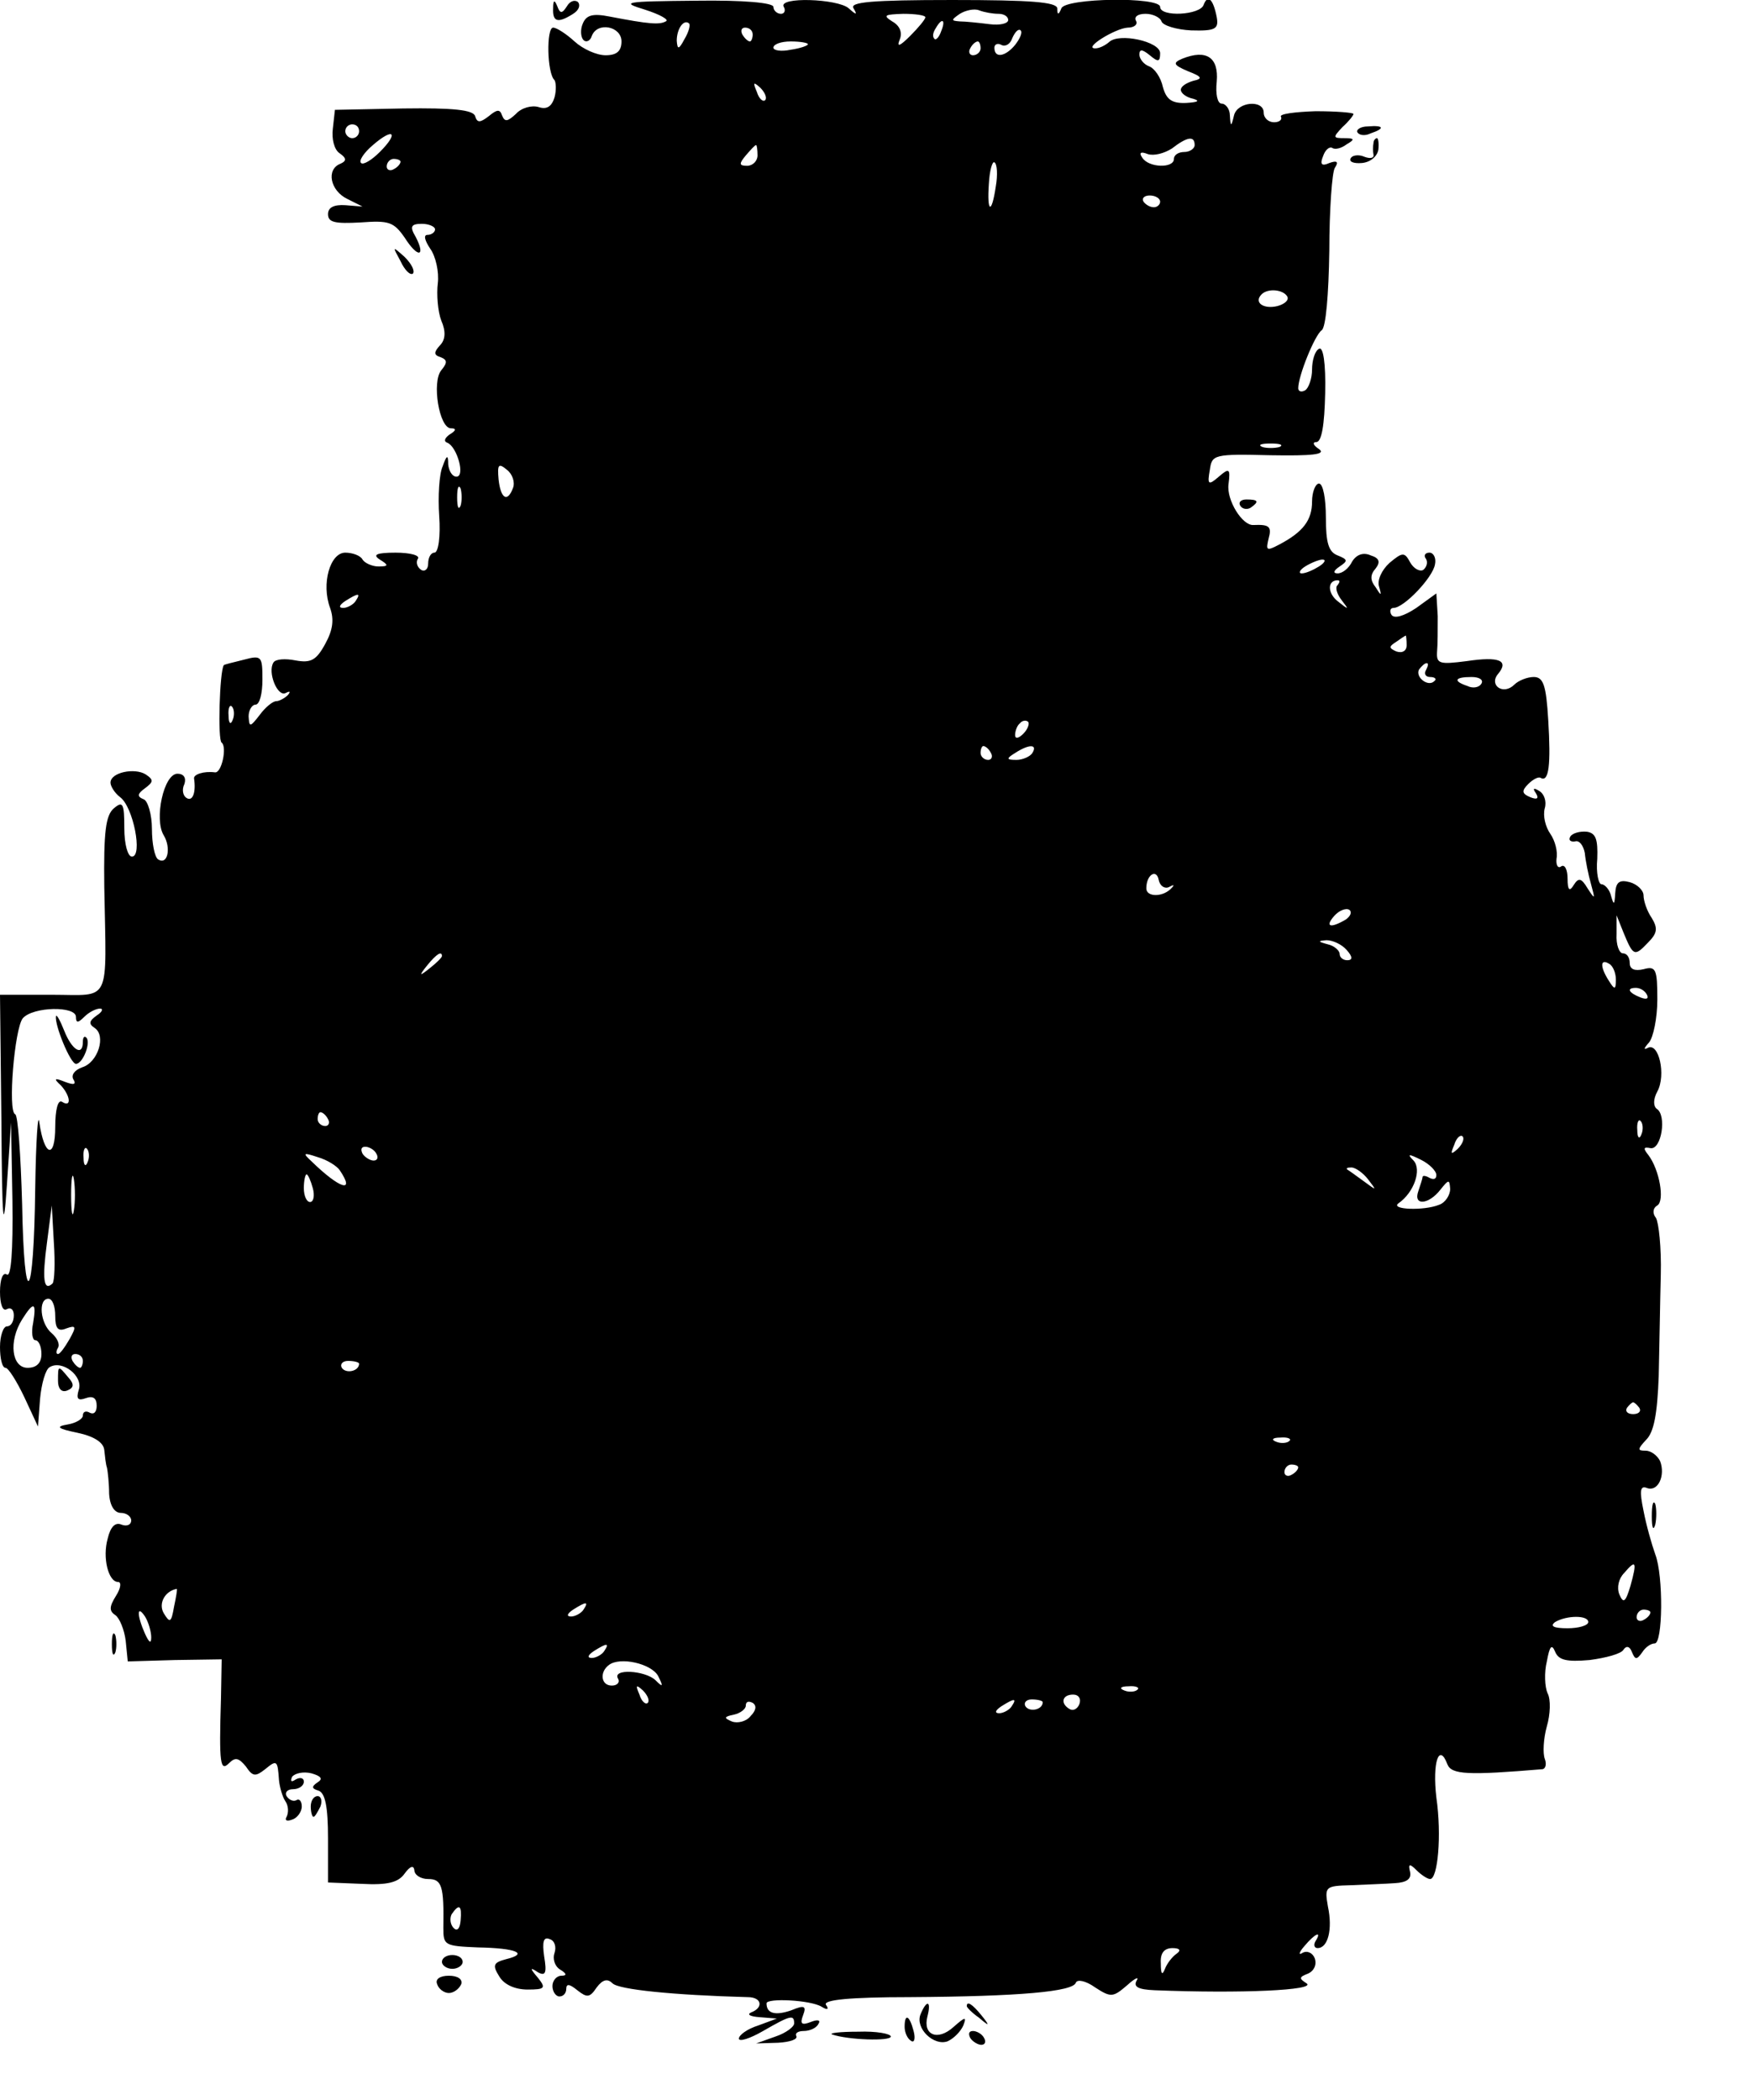 <?xml version="1.0" standalone="no"?>
<!DOCTYPE svg PUBLIC "-//W3C//DTD SVG 20010904//EN"
 "http://www.w3.org/TR/2001/REC-SVG-20010904/DTD/svg10.dtd">
<svg version="1.0" xmlns="http://www.w3.org/2000/svg"
 width="254pt" height="304pt" viewBox="0 0 254 304"
 preserveAspectRatio="xMidYMid meet">
<g transform="translate(0,304) scale(0.1,-0.1)"
fill="#000000" stroke="none">
<path d="M801 3028 c-1 -20 7 -22 29 -8 8 5 11 12 7 17 -5 4 -12 1 -16 -6 -7
-11 -10 -11 -14 0 -4 10 -6 9 -6 -3z"/>
<path d="M934 3026 c22 -7 36 -15 30 -17 -9 -5 -24 -4 -81 7 -25 5 -34 2 -39
-10 -4 -9 -3 -20 1 -24 4 -4 10 -1 12 6 8 21 43 14 43 -8 0 -14 -7 -20 -23
-20 -13 0 -33 9 -45 20 -12 11 -26 20 -31 20 -10 0 -9 -66 2 -76 2 -3 3 -14 0
-25 -4 -13 -11 -18 -23 -14 -10 3 -25 -1 -33 -10 -12 -11 -16 -12 -20 -2 -3 9
-7 9 -19 -1 -13 -10 -17 -10 -20 0 -3 9 -32 12 -104 11 l-99 -2 -3 -27 c-2
-15 2 -31 10 -36 10 -7 10 -11 1 -15 -21 -8 -15 -39 10 -51 l22 -11 -25 2
c-16 1 -25 -3 -25 -13 0 -12 10 -14 47 -12 41 3 48 1 64 -22 19 -30 31 -28 16
1 -9 15 -7 19 9 19 10 0 19 -4 19 -8 0 -4 -5 -8 -11 -8 -6 0 -4 -8 4 -20 8
-11 13 -34 11 -50 -2 -16 0 -41 5 -54 7 -16 6 -28 -2 -36 -9 -10 -9 -14 1 -17
10 -4 10 -8 1 -19 -14 -17 -3 -84 14 -84 8 0 8 -3 -2 -9 -7 -5 -9 -10 -3 -12
14 -6 26 -49 13 -49 -6 0 -11 8 -12 18 0 14 -2 14 -8 -3 -5 -11 -7 -44 -5 -72
2 -29 -1 -53 -7 -53 -5 0 -9 -7 -9 -16 0 -8 -5 -12 -10 -9 -6 4 -8 11 -5 16 4
5 -11 9 -32 9 -28 0 -34 -3 -23 -10 13 -8 13 -10 -2 -10 -9 0 -20 5 -23 10 -3
6 -15 10 -25 10 -22 0 -35 -45 -22 -80 6 -17 4 -32 -7 -52 -13 -24 -21 -28
-43 -24 -15 3 -29 2 -32 -3 -9 -14 6 -51 18 -44 6 3 7 2 3 -3 -5 -5 -13 -9
-17 -9 -5 0 -16 -9 -24 -20 -14 -18 -15 -18 -16 -2 0 9 5 17 10 17 6 0 10 16
10 36 0 34 -1 36 -27 29 -16 -4 -29 -7 -29 -8 -6 -9 -9 -109 -3 -112 8 -6 0
-45 -10 -43 -16 2 -31 -3 -30 -9 3 -20 -2 -34 -11 -28 -5 3 -7 12 -3 20 3 9
-1 15 -10 15 -20 0 -34 -66 -20 -89 11 -18 6 -44 -8 -35 -5 3 -9 23 -9 44 0
21 -6 41 -12 43 -10 4 -9 8 2 16 12 9 13 12 1 20 -16 10 -51 3 -51 -12 0 -5 6
-15 14 -21 19 -14 33 -86 17 -86 -6 0 -11 18 -11 41 0 36 -2 40 -15 29 -12
-10 -15 -34 -14 -114 3 -172 11 -156 -76 -156 l-75 0 2 -182 c1 -150 3 -167 8
-93 l6 90 2 -113 c1 -73 -2 -111 -8 -107 -6 4 -10 -7 -10 -25 0 -18 4 -29 10
-25 6 3 10 -1 10 -9 0 -9 -4 -16 -10 -16 -5 0 -10 -13 -10 -30 0 -16 3 -30 8
-30 4 0 16 -19 27 -42 l20 -43 3 40 c2 22 8 43 14 46 18 11 49 -13 42 -33 -4
-13 -1 -16 10 -12 11 4 16 0 16 -11 0 -9 -4 -13 -10 -10 -5 3 -10 2 -10 -4 0
-5 -10 -11 -22 -13 -18 -3 -15 -6 14 -12 24 -5 38 -14 39 -25 1 -9 2 -20 4
-26 1 -5 3 -22 3 -37 1 -18 8 -28 17 -28 8 0 15 -5 15 -11 0 -6 -6 -9 -14 -6
-9 4 -16 -3 -20 -20 -8 -28 1 -63 15 -63 5 0 4 -9 -3 -20 -10 -16 -10 -22 -1
-28 6 -4 13 -21 15 -37 l3 -30 68 2 68 1 -1 -56 c-3 -97 -1 -107 12 -94 9 9
14 7 24 -5 10 -15 14 -15 28 -4 17 14 18 13 20 -16 1 -10 5 -24 9 -30 5 -7 5
-17 2 -23 -3 -5 0 -7 8 -4 7 2 14 11 14 19 0 8 -4 12 -8 9 -4 -2 -10 0 -14 6
-3 5 1 10 9 10 9 0 16 5 16 11 0 5 -5 7 -12 3 -6 -4 -8 -3 -5 4 4 5 16 8 28 5
14 -4 17 -8 9 -13 -9 -6 -9 -9 1 -12 10 -3 14 -24 14 -69 l0 -64 49 -2 c37 -2
53 2 62 15 8 11 13 12 14 5 0 -7 9 -13 20 -13 20 0 23 -10 22 -71 0 -25 2 -26
50 -28 56 -1 74 -9 41 -17 -19 -5 -20 -9 -10 -25 7 -12 23 -19 41 -19 25 0 27
2 15 17 -12 14 -12 16 0 8 11 -6 13 -1 9 23 -3 21 -1 29 8 25 7 -2 10 -11 7
-20 -3 -8 0 -19 8 -24 10 -6 10 -9 2 -9 -7 0 -13 -7 -13 -15 0 -8 5 -15 10
-15 6 0 10 5 10 11 0 8 5 7 16 -2 14 -11 18 -11 28 4 9 12 16 13 23 6 9 -9 87
-17 196 -20 20 0 23 -15 5 -22 -7 -3 -2 -6 12 -7 l25 -2 -27 -10 c-16 -5 -28
-14 -28 -19 0 -5 16 0 35 11 40 23 45 24 45 11 0 -5 -12 -14 -27 -19 l-28 -10
32 1 c17 1 29 5 26 10 -2 4 3 7 11 7 8 0 18 4 21 10 4 6 -1 7 -11 3 -13 -5
-16 -3 -11 10 5 13 2 15 -17 7 -23 -8 -36 -5 -36 10 0 8 64 5 80 -5 8 -5 11
-4 6 3 -4 7 34 11 121 11 160 1 237 8 241 21 2 5 14 3 28 -7 23 -15 26 -14 46
3 12 11 18 13 14 7 -5 -9 2 -13 26 -14 125 -5 235 0 220 10 -11 7 -11 9 2 14
9 4 13 13 10 22 -3 8 -11 12 -18 8 -6 -4 -5 1 3 10 15 18 26 23 16 7 -3 -5 -2
-10 3 -10 15 0 22 27 15 60 -5 29 -4 30 33 31 22 1 50 2 64 3 17 1 24 6 22 16
-3 12 -1 13 9 3 7 -7 16 -13 20 -13 11 0 17 63 9 118 -6 51 4 80 16 48 6 -15
30 -16 138 -7 4 1 6 7 3 15 -3 8 -2 29 3 47 5 17 6 39 1 48 -4 9 -5 30 -1 46
4 22 7 26 12 14 5 -12 16 -15 50 -12 23 3 46 9 49 15 4 6 9 5 12 -3 5 -12 7
-12 15 -1 5 8 13 13 18 13 12 -1 13 98 1 129 -5 14 -13 42 -17 63 -6 29 -5 37
5 33 16 -6 27 18 19 39 -4 8 -13 15 -21 15 -12 0 -12 2 1 16 11 11 16 37 18
92 1 42 2 109 3 147 1 39 -3 75 -7 82 -5 6 -5 14 2 18 11 7 3 52 -13 73 -8 10
-7 12 3 10 16 -3 24 48 9 57 -5 4 -5 14 1 25 13 24 2 72 -14 63 -6 -3 -6 -1 2
8 6 7 12 35 12 62 0 44 -2 49 -20 44 -13 -3 -20 0 -20 9 0 8 -4 14 -10 14 -5
0 -10 12 -9 28 l0 27 10 -25 c14 -34 16 -35 35 -15 14 14 15 21 6 36 -7 10
-12 25 -12 33 0 7 -9 16 -20 19 -15 4 -20 0 -21 -16 -1 -17 -2 -18 -6 -4 -2 9
-9 17 -14 17 -4 0 -8 16 -6 37 1 28 -2 37 -15 39 -10 1 -21 -2 -24 -7 -3 -5 0
-8 7 -7 6 2 12 -6 14 -17 1 -11 5 -31 9 -45 6 -22 6 -23 -5 -6 -9 15 -13 16
-20 5 -6 -10 -9 -8 -9 9 0 13 -4 21 -9 18 -5 -4 -8 2 -7 11 2 10 -2 26 -9 36
-7 10 -11 26 -8 37 3 10 -1 21 -8 25 -8 5 -10 4 -5 -3 5 -8 2 -10 -8 -6 -12 5
-13 9 -3 19 7 7 15 11 18 9 12 -7 15 19 11 84 -3 50 -7 62 -21 62 -9 0 -22 -5
-28 -11 -16 -16 -37 -1 -24 15 17 20 2 26 -45 19 -39 -5 -44 -4 -43 13 1 11 1
34 1 52 l-2 33 -29 -21 c-18 -12 -32 -16 -36 -10 -3 5 -2 10 3 10 15 0 57 44
60 63 2 9 -2 17 -8 17 -6 0 -9 -4 -5 -9 3 -5 1 -12 -4 -16 -5 -3 -14 2 -19 11
-8 15 -11 15 -30 -1 -11 -10 -18 -25 -15 -34 4 -14 3 -14 -5 -1 -8 10 -8 18 0
27 7 9 6 15 -7 19 -11 5 -21 1 -27 -9 -5 -10 -14 -17 -21 -17 -7 0 -6 4 3 10
12 8 12 10 -3 16 -13 5 -17 18 -17 55 0 27 -4 49 -10 49 -5 0 -10 -12 -10 -26
0 -27 -13 -44 -47 -62 -19 -10 -20 -9 -16 8 5 18 1 21 -22 20 -16 -1 -39 36
-36 59 3 23 1 24 -14 11 -15 -13 -17 -12 -13 10 3 22 6 23 88 21 60 -1 81 1
70 9 -8 5 -10 10 -4 10 8 0 12 25 13 71 1 44 -3 68 -9 64 -6 -3 -10 -17 -10
-30 0 -13 -5 -27 -10 -30 -5 -3 -10 -2 -10 3 0 18 24 77 34 84 6 4 10 51 11
115 0 59 4 114 8 120 6 9 3 11 -8 7 -11 -5 -14 -2 -9 10 3 9 9 14 13 12 4 -3
13 -1 21 5 12 7 12 9 -3 9 -17 0 -17 1 -3 16 9 8 16 17 16 19 0 2 -25 4 -55 4
-30 -1 -53 -4 -50 -8 2 -4 -2 -8 -10 -8 -8 0 -15 6 -15 14 0 19 -38 16 -43 -4
-4 -17 -5 -17 -6 0 0 9 -6 17 -12 17 -6 0 -9 14 -7 32 3 35 -15 47 -50 33 -14
-6 -13 -9 8 -18 21 -8 22 -11 8 -14 -10 -3 -18 -8 -18 -13 0 -5 8 -11 18 -13
10 -3 7 -5 -10 -6 -21 -1 -29 5 -34 23 -3 14 -12 27 -20 30 -8 3 -14 11 -14
17 0 8 4 8 15 -1 12 -10 15 -10 15 3 0 17 -60 30 -74 16 -6 -5 -14 -9 -20 -9
-18 0 29 29 47 30 10 0 15 5 12 10 -3 6 3 10 14 10 10 0 21 -5 23 -11 2 -6 22
-12 43 -13 35 -1 40 2 37 19 -5 26 -13 34 -19 18 -5 -15 -63 -18 -63 -3 0 15
-137 13 -143 -2 -4 -10 -6 -10 -6 0 -1 9 -38 12 -152 12 -117 0 -149 -3 -143
-12 6 -10 4 -10 -7 0 -16 14 -103 17 -94 2 3 -5 1 -10 -4 -10 -6 0 -11 5 -11
10 0 6 -43 10 -112 9 -105 -1 -110 -2 -74 -13z m512 -6 c8 0 14 -4 14 -9 0 -5
-12 -8 -27 -6 -16 2 -35 4 -43 4 -13 1 -13 2 0 11 8 5 21 8 28 5 8 -3 20 -5
28 -5z m-106 -5 c0 -3 -10 -15 -22 -27 -15 -15 -20 -17 -15 -5 4 10 0 20 -11
26 -14 9 -11 10 16 11 17 0 32 -2 32 -5z m-349 -32 c-8 -15 -10 -15 -11 -2 0
17 10 32 18 25 2 -3 -1 -13 -7 -23z m372 12 c-3 -9 -8 -14 -10 -11 -3 3 -2 9
2 15 9 16 15 13 8 -4z m-273 -5 c0 -5 -2 -10 -4 -10 -3 0 -8 5 -11 10 -3 6 -1
10 4 10 6 0 11 -4 11 -10z m380 -15 c-14 -17 -30 -20 -30 -4 0 5 5 7 10 4 6
-3 13 1 16 10 4 9 9 14 12 11 3 -3 -1 -12 -8 -21z m-300 1 c0 -2 -11 -6 -25
-8 -14 -3 -25 -1 -25 3 0 5 11 9 25 9 14 0 25 -2 25 -4z m250 -6 c0 -5 -5 -10
-11 -10 -5 0 -7 5 -4 10 3 6 8 10 11 10 2 0 4 -4 4 -10z m-312 -75 c-3 -3 -9
2 -12 12 -6 14 -5 15 5 6 7 -7 10 -15 7 -18z m-588 -45 c0 -5 -4 -10 -10 -10
-5 0 -10 5 -10 10 0 6 5 10 10 10 6 0 10 -4 10 -10z m30 -30 c-12 -12 -24 -19
-27 -16 -4 3 4 15 17 26 30 26 38 18 10 -10z m1180 10 c0 -5 -7 -10 -15 -10
-8 0 -15 -4 -15 -10 0 -14 -37 -13 -46 2 -5 7 -2 9 8 5 9 -3 24 1 35 8 22 17
33 19 33 5z m-633 -15 c0 -8 -7 -15 -15 -15 -12 0 -12 3 -2 15 7 8 13 15 15
15 1 0 2 -7 2 -15z m-517 -9 c0 -3 -4 -8 -10 -11 -5 -3 -10 -1 -10 4 0 6 5 11
10 11 6 0 10 -2 10 -4z m862 -36 c-6 -41 -13 -38 -10 4 1 19 5 33 8 31 4 -2 5
-18 2 -35z m238 -22 c0 -4 -4 -8 -9 -8 -6 0 -12 4 -15 8 -3 5 1 9 9 9 8 0 15
-4 15 -9z m184 -137 c3 -5 -3 -11 -14 -14 -20 -5 -35 5 -23 17 9 9 31 7 37 -3z
m-11 -218 c-7 -2 -19 -2 -25 0 -7 3 -2 5 12 5 14 0 19 -2 13 -5z m-1110 -59
c-8 -22 -18 -16 -21 12 -2 22 0 24 12 14 8 -6 12 -18 9 -26z m-76 -26 c-3 -7
-5 -2 -5 12 0 14 2 19 5 13 2 -7 2 -19 0 -25z m1243 -88 c-8 -5 -19 -10 -25
-10 -5 0 -3 5 5 10 8 5 20 10 25 10 6 0 3 -5 -5 -10z m27 -27 c-4 -3 -1 -13 6
-22 11 -14 10 -14 -5 -2 -16 12 -16 31 -1 31 4 0 3 -3 0 -7z m-1422 -23 c-3
-5 -12 -10 -18 -10 -7 0 -6 4 3 10 19 12 23 12 15 0z m1522 -64 c0 -8 -6 -12
-15 -9 -11 5 -11 7 0 14 7 5 13 9 14 9 0 0 1 -6 1 -14z m28 -36 c-3 -5 -1 -10
6 -10 7 0 10 -3 6 -6 -9 -9 -28 6 -22 17 4 5 8 9 11 9 3 0 2 -4 -1 -10z m80
-20 c-3 -5 -12 -7 -20 -3 -21 7 -19 13 6 13 11 0 18 -4 14 -10z m-1808 -52
c-3 -8 -6 -5 -6 6 -1 11 2 17 5 13 3 -3 4 -12 1 -19z m1145 -20 c-7 -7 -12 -8
-12 -2 0 6 3 14 7 17 3 4 9 5 12 2 2 -3 -1 -11 -7 -17z m-47 -28 c3 -5 1 -10
-4 -10 -6 0 -11 5 -11 10 0 6 2 10 4 10 3 0 8 -4 11 -10z m60 0 c-3 -5 -14
-10 -23 -10 -15 0 -15 2 -2 10 20 13 33 13 25 0z m198 -194 c7 4 8 3 4 -1 -12
-14 -37 -14 -37 -1 0 20 15 29 18 12 2 -9 9 -13 15 -10z m256 -47 c-22 -13
-31 -11 -17 5 7 8 17 12 22 9 4 -3 2 -9 -5 -14z m1 -44 c9 -10 9 -15 1 -15 -6
0 -11 4 -11 9 0 5 -8 12 -17 14 -15 4 -15 5 -2 6 9 0 22 -6 29 -14z m-1310 -9
c0 -2 -8 -10 -17 -17 -16 -13 -17 -12 -4 4 13 16 21 21 21 13z m1700 -34 c0
-15 -2 -15 -10 -2 -13 20 -13 33 0 25 6 -3 10 -14 10 -23z m45 -22 c3 -6 -1
-7 -9 -4 -18 7 -21 14 -7 14 6 0 13 -4 16 -10z m-2275 -32 c0 -9 3 -9 12 0 7
7 17 12 23 12 5 0 3 -5 -5 -10 -11 -8 -12 -12 -3 -18 17 -11 5 -50 -18 -57
-11 -4 -16 -11 -13 -17 5 -8 1 -9 -12 -4 -15 6 -17 5 -6 -5 14 -15 16 -33 2
-24 -6 4 -10 -11 -10 -36 0 -48 -16 -43 -23 6 -2 17 -5 -26 -6 -95 -2 -167
-16 -183 -19 -22 -2 70 -6 128 -10 129 -11 4 -1 124 11 139 15 17 77 18 77 2z
m365 -148 c3 -5 1 -10 -4 -10 -6 0 -11 5 -11 10 0 6 2 10 4 10 3 0 8 -4 11
-10z m1902 -22 c-3 -8 -6 -5 -6 6 -1 11 2 17 5 13 3 -3 4 -12 1 -19z m-266
-21 c-10 -9 -11 -8 -5 6 3 10 9 15 12 12 3 -3 0 -11 -7 -18z m-1984 -19 c-3
-8 -6 -5 -6 6 -1 11 2 17 5 13 3 -3 4 -12 1 -19z m418 12 c3 -5 2 -10 -4 -10
-5 0 -13 5 -16 10 -3 6 -2 10 4 10 5 0 13 -4 16 -10z m-53 -24 c23 -34 0 -27
-41 13 -13 12 -12 13 9 6 14 -4 28 -13 32 -19z m1588 -7 c0 -6 -4 -7 -10 -4
-5 3 -10 4 -10 1 0 -2 -3 -11 -6 -20 -8 -22 15 -20 32 2 12 15 13 15 14 1 0
-9 -7 -20 -16 -23 -22 -9 -71 -7 -59 2 23 16 34 49 22 62 -10 10 -7 10 11 1
12 -6 22 -16 22 -22z m-1973 -51 c-2 -13 -4 -3 -4 22 0 25 2 35 4 23 2 -13 2
-33 0 -45z m1874 45 c13 -17 13 -17 -6 -3 -11 8 -22 16 -24 17 -2 2 0 3 6 3 6
0 17 -8 24 -17z m-1528 -13 c3 -11 1 -20 -4 -20 -5 0 -9 9 -9 20 0 11 2 20 4
20 2 0 6 -9 9 -20z m-377 -138 c-13 -12 -15 7 -8 59 l7 54 3 -54 c2 -29 1 -56
-2 -59z m4 -47 c0 -18 4 -23 16 -18 14 5 15 3 5 -15 -7 -12 -14 -22 -17 -22
-3 0 -3 4 0 9 3 5 -1 14 -9 21 -17 14 -20 50 -5 50 6 0 10 -11 10 -25z m-32
-10 c-3 -14 -1 -25 3 -25 5 0 9 -9 9 -20 0 -13 -7 -20 -20 -20 -23 0 -28 38
-8 70 17 27 21 25 16 -5z m72 -55 c0 -5 -2 -10 -4 -10 -3 0 -8 5 -11 10 -3 6
-1 10 4 10 6 0 11 -4 11 -10z m400 -4 c0 -11 -19 -15 -25 -6 -3 5 1 10 9 10 9
0 16 -2 16 -4z m1854 -64 c3 -5 -1 -9 -9 -9 -8 0 -12 4 -9 9 3 4 7 8 9 8 2 0
6 -4 9 -8z m-507 -48 c-3 -3 -12 -4 -19 -1 -8 3 -5 6 6 6 11 1 17 -2 13 -5z
m13 -38 c0 -3 -4 -8 -10 -11 -5 -3 -10 -1 -10 4 0 6 5 11 10 11 6 0 10 -2 10
-4z m481 -172 c-7 -23 -10 -26 -16 -12 -4 10 -1 23 7 31 17 20 19 17 9 -19z
m-2109 -30 c-4 -23 -6 -24 -15 -9 -8 14 2 32 19 35 1 0 -1 -12 -4 -26z m593
-4 c-3 -5 -12 -10 -18 -10 -7 0 -6 4 3 10 19 12 23 12 15 0z m-626 -40 c0 -10
-3 -8 -9 5 -12 27 -12 43 0 25 5 -8 9 -22 9 -30z m2171 36 c0 -3 -4 -8 -10
-11 -5 -3 -10 -1 -10 4 0 6 5 11 10 11 6 0 10 -2 10 -4z m-90 -14 c0 -5 -14
-9 -30 -9 -20 0 -26 3 -18 9 17 10 48 10 48 0z m-1425 -42 c-3 -5 -12 -10 -18
-10 -7 0 -6 4 3 10 19 12 23 12 15 0z m78 -36 c8 -16 7 -17 -4 -6 -15 14 -63
17 -54 2 3 -5 -1 -10 -9 -10 -16 0 -18 20 -4 30 16 12 61 2 71 -16z m-15 -39
c-3 -3 -9 2 -12 12 -6 14 -5 15 5 6 7 -7 10 -15 7 -18z m709 19 c-3 -3 -12 -4
-19 -1 -8 3 -5 6 6 6 11 1 17 -2 13 -5z m-84 -21 c-3 -7 -9 -10 -14 -7 -14 8
-11 21 5 21 8 0 12 -6 9 -14z m-476 -17 c-6 -8 -19 -11 -27 -8 -12 5 -12 7 3
10 9 2 17 8 17 13 0 6 4 7 10 4 6 -4 5 -11 -3 -19z m378 14 c-3 -5 -12 -10
-18 -10 -7 0 -6 4 3 10 19 12 23 12 15 0z m45 6 c0 -11 -19 -15 -25 -6 -3 5 1
10 9 10 9 0 16 -2 16 -4z m-843 -316 c-1 -12 -5 -16 -10 -11 -5 5 -6 14 -3 20
11 16 15 13 13 -9z m1037 -48 c-6 -4 -14 -14 -17 -22 -4 -10 -6 -8 -6 8 -1 15
5 22 17 22 10 0 13 -3 6 -8z"/>
<path d="M81 1569 c-2 -13 21 -69 29 -69 10 0 22 31 15 38 -3 3 -5 0 -5 -6 0
-22 -16 -12 -27 16 -6 15 -11 24 -12 21z"/>
<path d="M1966 2848 c3 -4 11 -5 19 -1 21 7 19 12 -4 10 -11 0 -18 -5 -15 -9z"/>
<path d="M1989 2833 c-1 -5 -1 -12 0 -17 1 -5 -5 -6 -13 -3 -9 4 -18 2 -20 -2
-3 -5 4 -8 16 -7 12 1 22 9 24 19 1 9 0 17 -2 17 -2 0 -5 -3 -5 -7z"/>
<path d="M580 2662 c6 -13 14 -21 18 -18 3 4 -2 14 -12 24 -18 16 -18 16 -6
-6z"/>
<path d="M1796 2308 c3 -5 10 -6 15 -3 13 9 11 12 -6 12 -8 0 -12 -4 -9 -9z"/>
<path d="M84 1041 c0 -11 5 -17 13 -14 10 4 11 9 2 19 -15 18 -15 18 -15 -5z"/>
<path d="M2392 845 c0 -16 2 -22 5 -12 2 9 2 23 0 30 -3 6 -5 -1 -5 -18z"/>
<path d="M162 660 c0 -14 2 -19 5 -12 2 6 2 18 0 25 -3 6 -5 1 -5 -13z"/>
<path d="M450 425 c0 -8 2 -15 4 -15 2 0 6 7 10 15 3 8 1 15 -4 15 -6 0 -10
-7 -10 -15z"/>
<path d="M640 200 c0 -5 7 -10 15 -10 8 0 15 5 15 10 0 6 -7 10 -15 10 -8 0
-15 -4 -15 -10z"/>
<path d="M633 168 c2 -7 10 -13 17 -13 7 0 15 6 18 13 2 7 -5 12 -18 12 -13 0
-20 -5 -17 -12z"/>
<path d="M1333 124 c-8 -20 19 -46 39 -39 9 4 19 14 23 23 5 13 3 13 -14 -2
-23 -21 -45 -12 -38 15 6 23 -1 25 -10 3z"/>
<path d="M1400 136 c0 -2 8 -10 18 -17 15 -13 16 -12 3 4 -13 16 -21 21 -21
13z"/>
<path d="M1310 106 c0 -8 4 -17 9 -20 5 -4 7 3 4 14 -6 23 -13 26 -13 6z"/>
<path d="M1205 95 c23 -8 85 -10 85 -3 0 4 -21 8 -47 7 -27 0 -43 -2 -38 -4z"/>
<path d="M1405 90 c3 -5 11 -10 16 -10 6 0 7 5 4 10 -3 6 -11 10 -16 10 -6 0
-7 -4 -4 -10z"/>
</g>
</svg>
